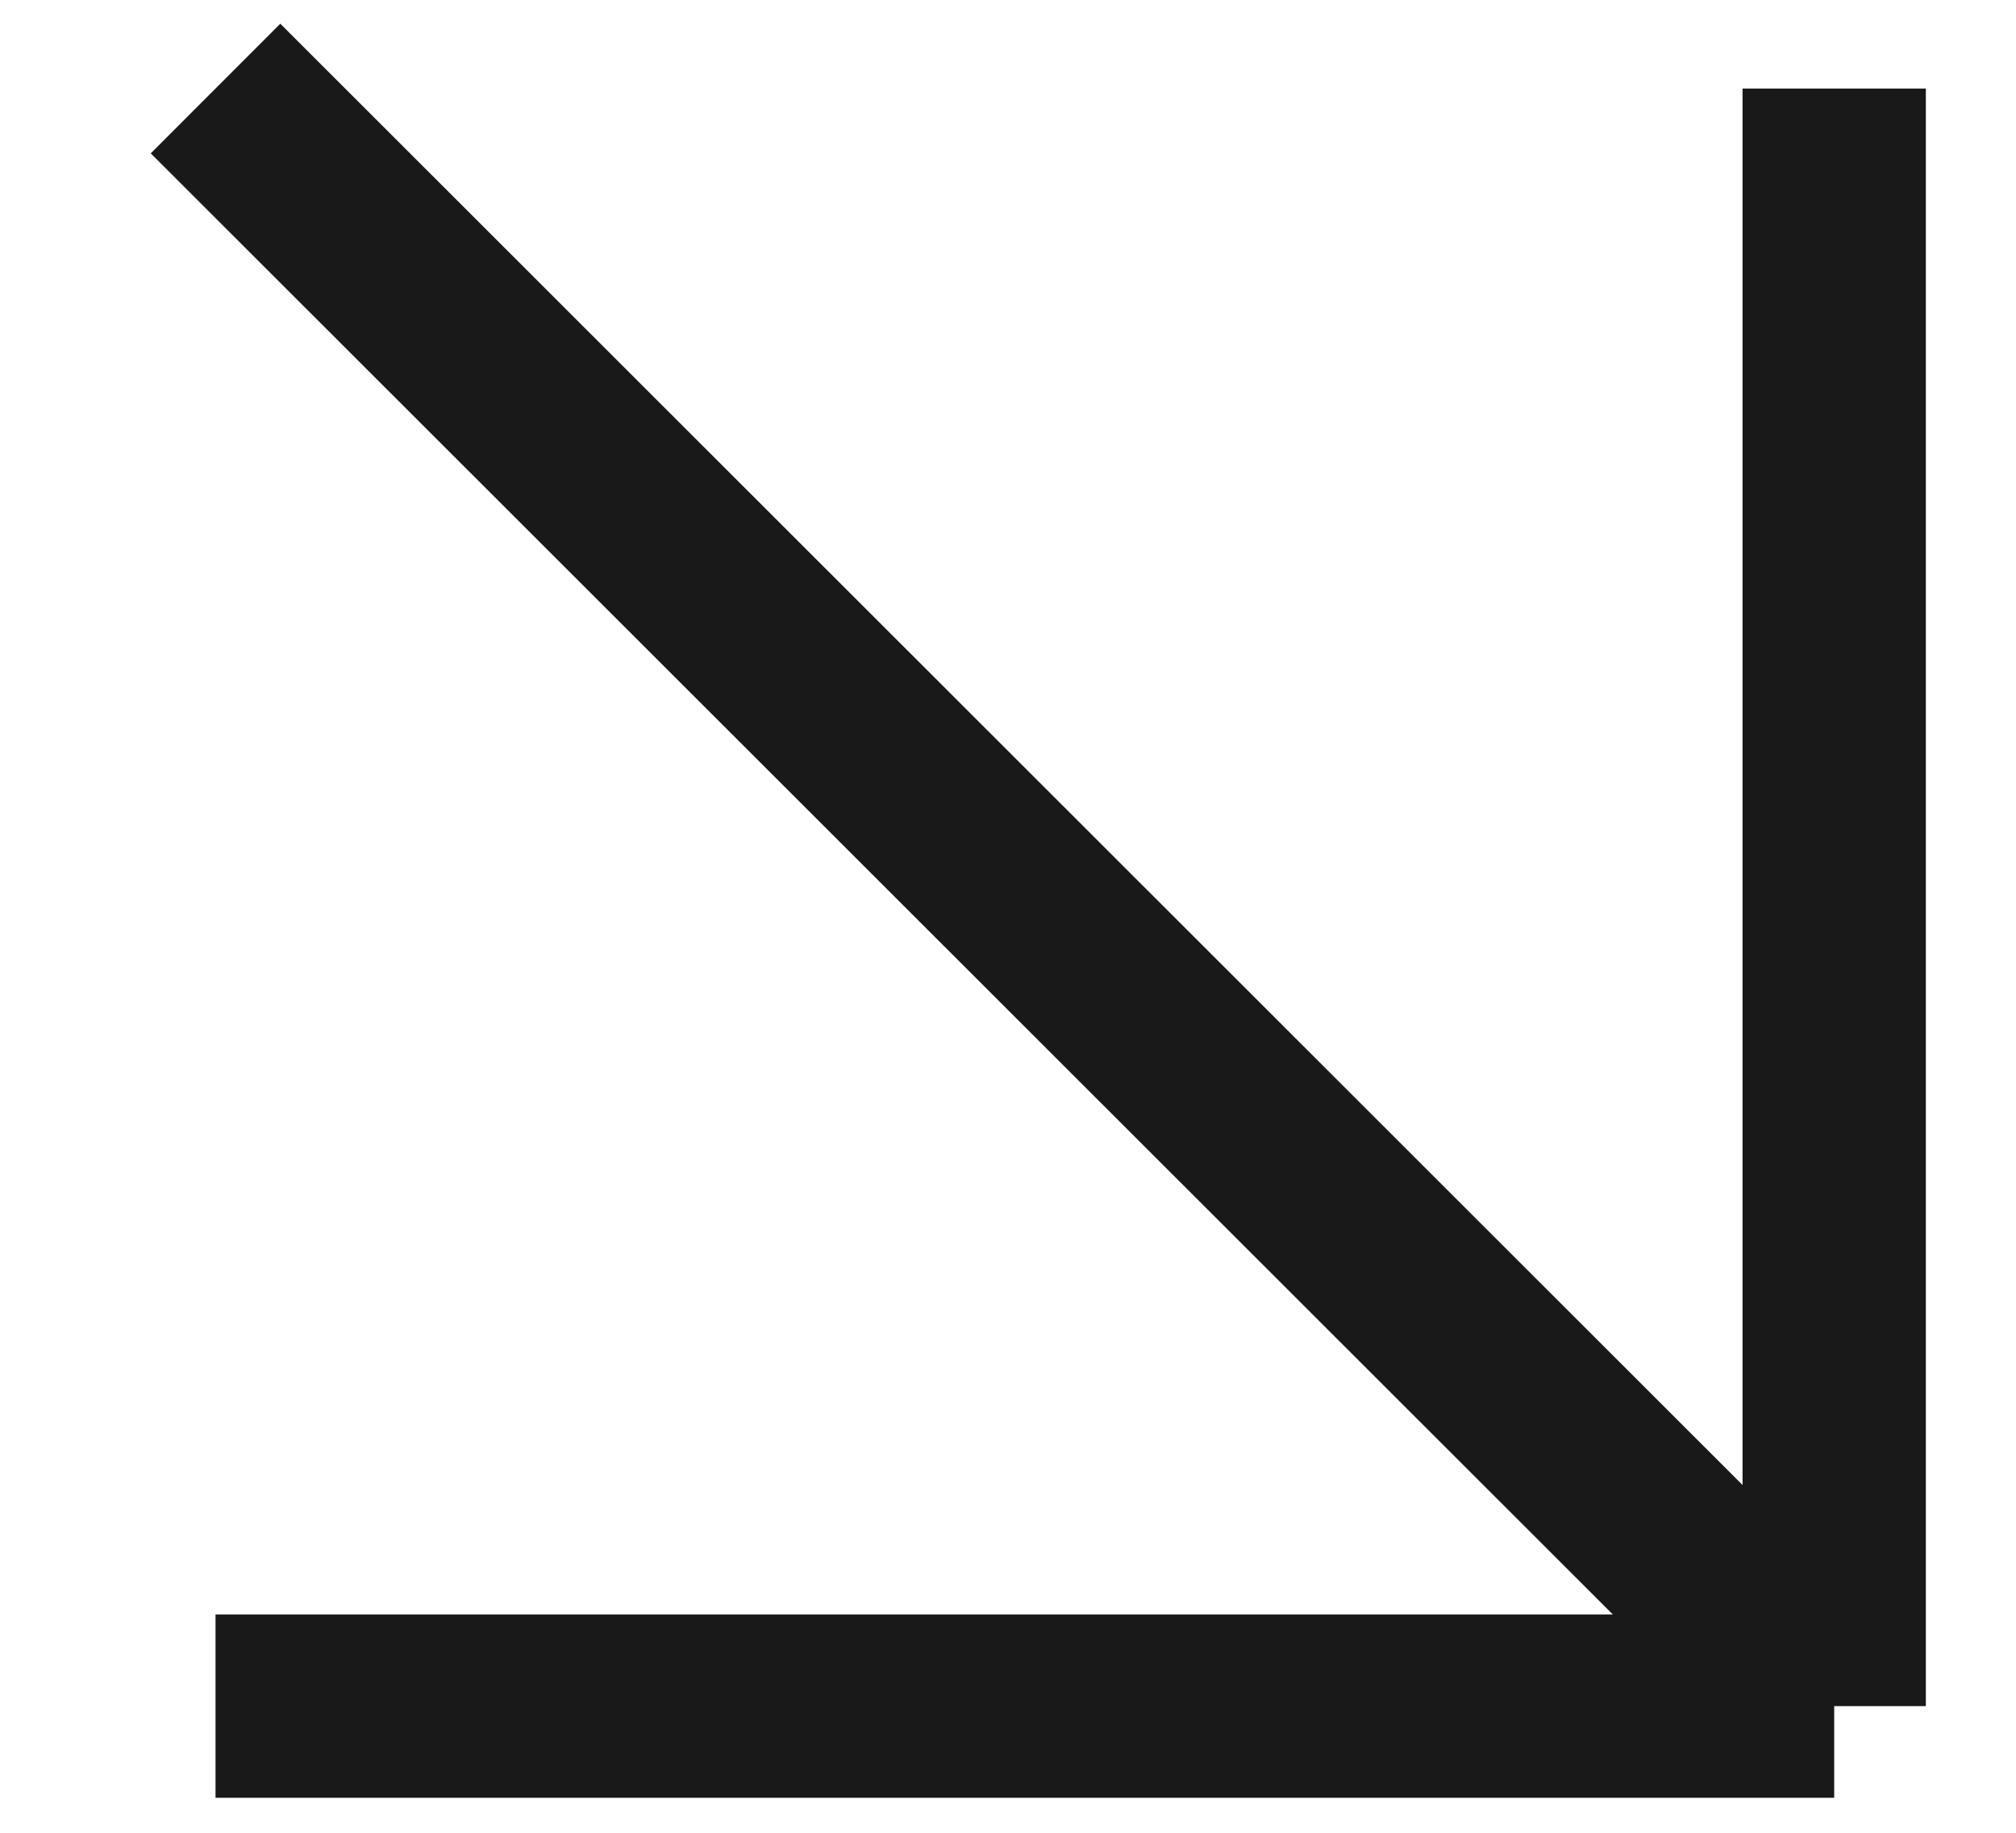 <?xml version="1.0" encoding="UTF-8"?> <svg xmlns="http://www.w3.org/2000/svg" width="11" height="10" viewBox="0 0 11 10" fill="none"><g clip-path="url(#clip0_26_977)"><path d="M1.176 0.483L10.008 9.309M10.008 9.309H1.176M10.008 9.309V0.483" stroke="#191919"></path></g><defs><clipPath id="clip0_26_977"><rect width="10" height="10" fill="white" transform="matrix(1 0 0 -1 0.667 10)"></rect></clipPath></defs></svg> 